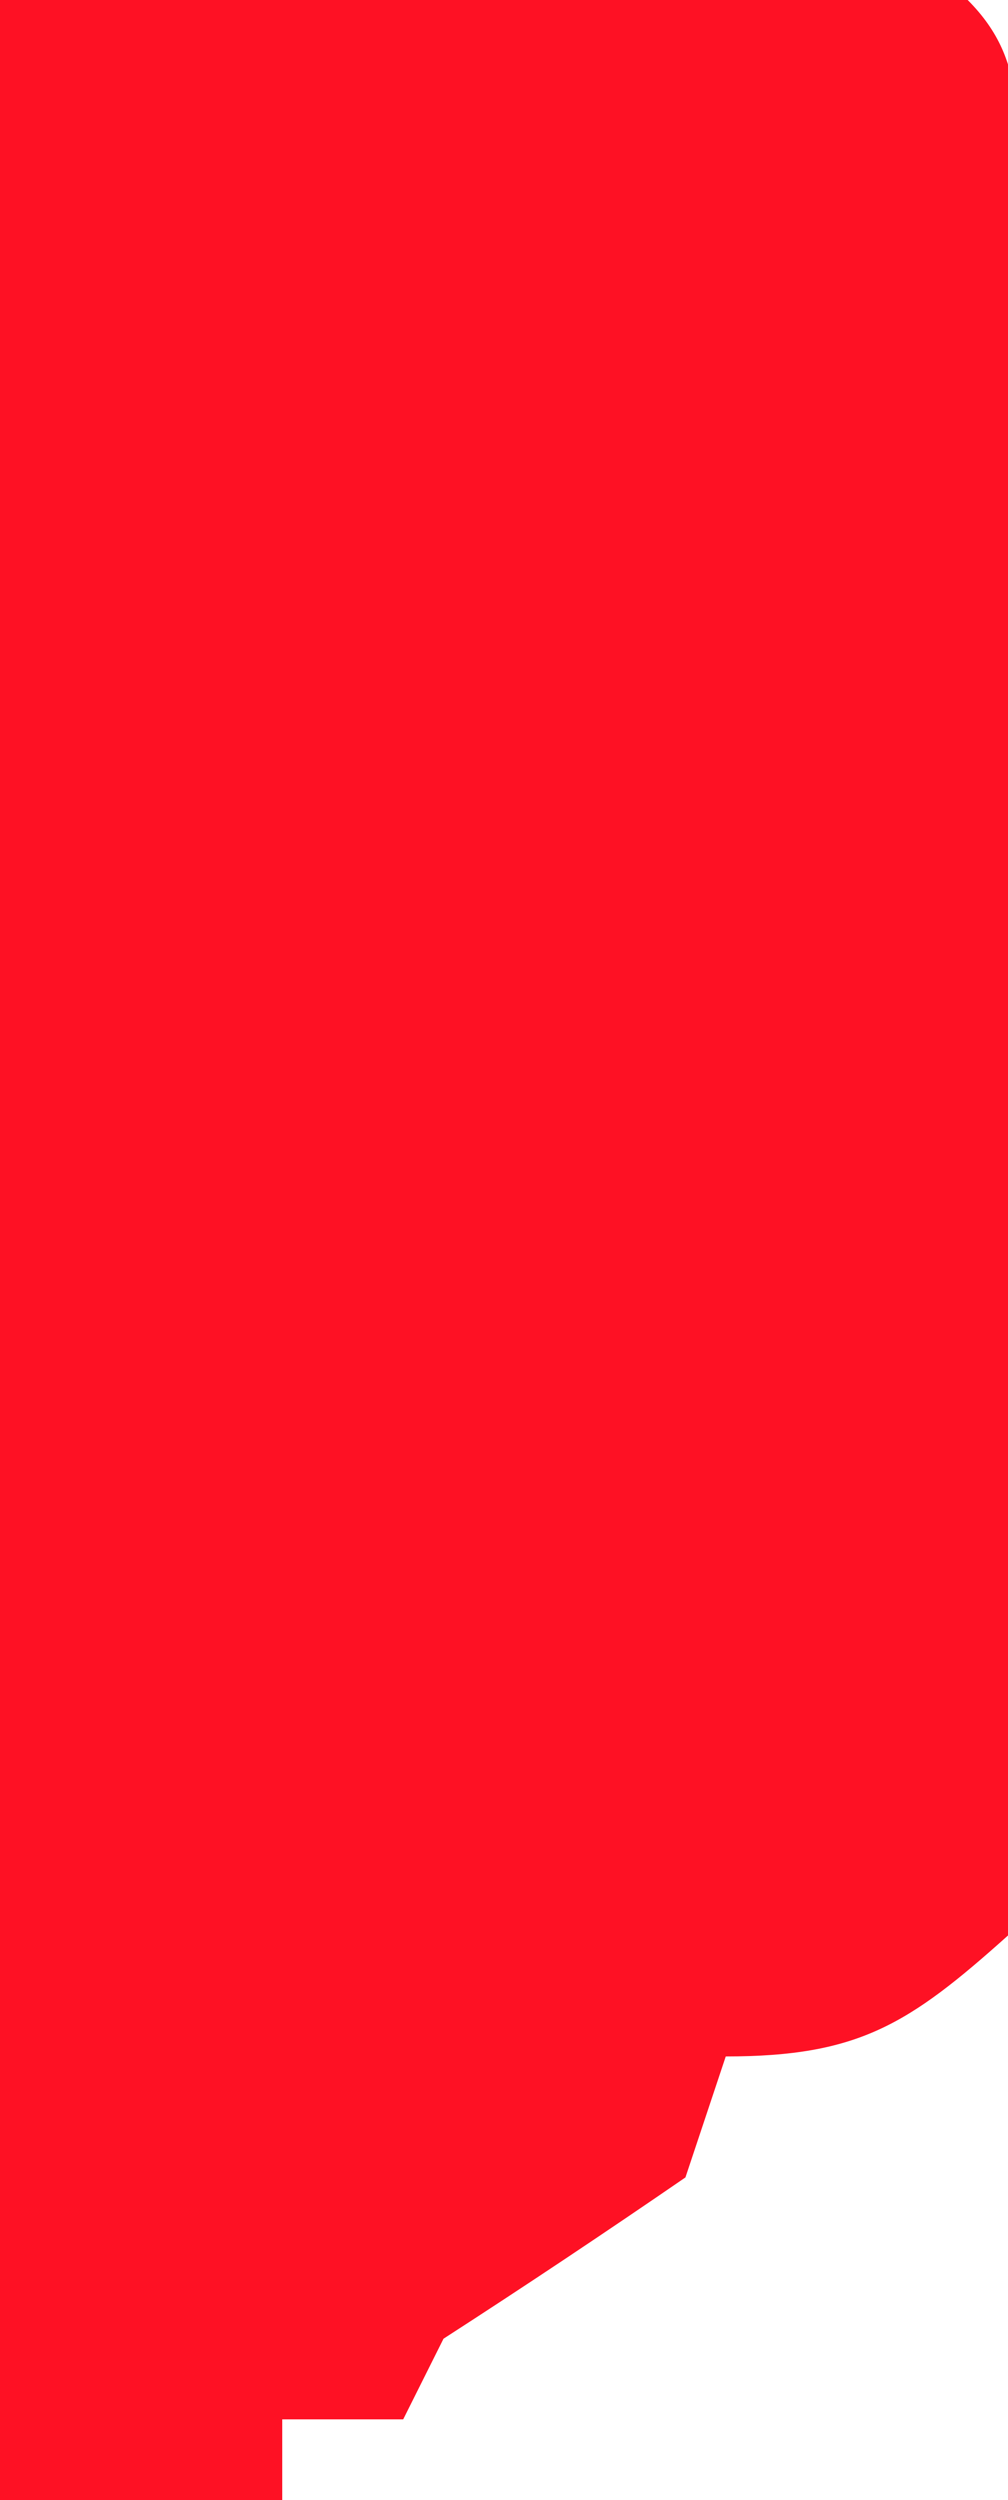<?xml version="1.0" encoding="UTF-8"?>
<svg version="1.1" xmlns="http://www.w3.org/2000/svg" width="25" height="62">
<path d="M0 0 C7.92 0 15.84 0 24 0 C25.579 1.579 25.159 3.189 25.193 5.38 C25.217 6.777 25.217 6.777 25.242 8.202 C25.286 12.465 25.327 16.728 25.35 20.991 C25.367 23.244 25.394 25.496 25.432 27.748 C25.487 30.986 25.509 34.223 25.523 37.461 C25.546 38.47 25.569 39.48 25.592 40.52 C25.584 43.111 25.542 45.467 25 48 C22.538 50.207 21.292 51 18 51 C17.67 51.99 17.34 52.98 17 54 C15.019 55.362 13.019 56.696 11 58 C10.67 58.66 10.34 59.32 10 60 C9.01 60 8.02 60 7 60 C7 60.66 7 61.32 7 62 C4.69 62 2.38 62 0 62 C0 41.54 0 21.08 0 0 Z " fill="#FE1124" transform="translate(0,0)"/>
</svg>
